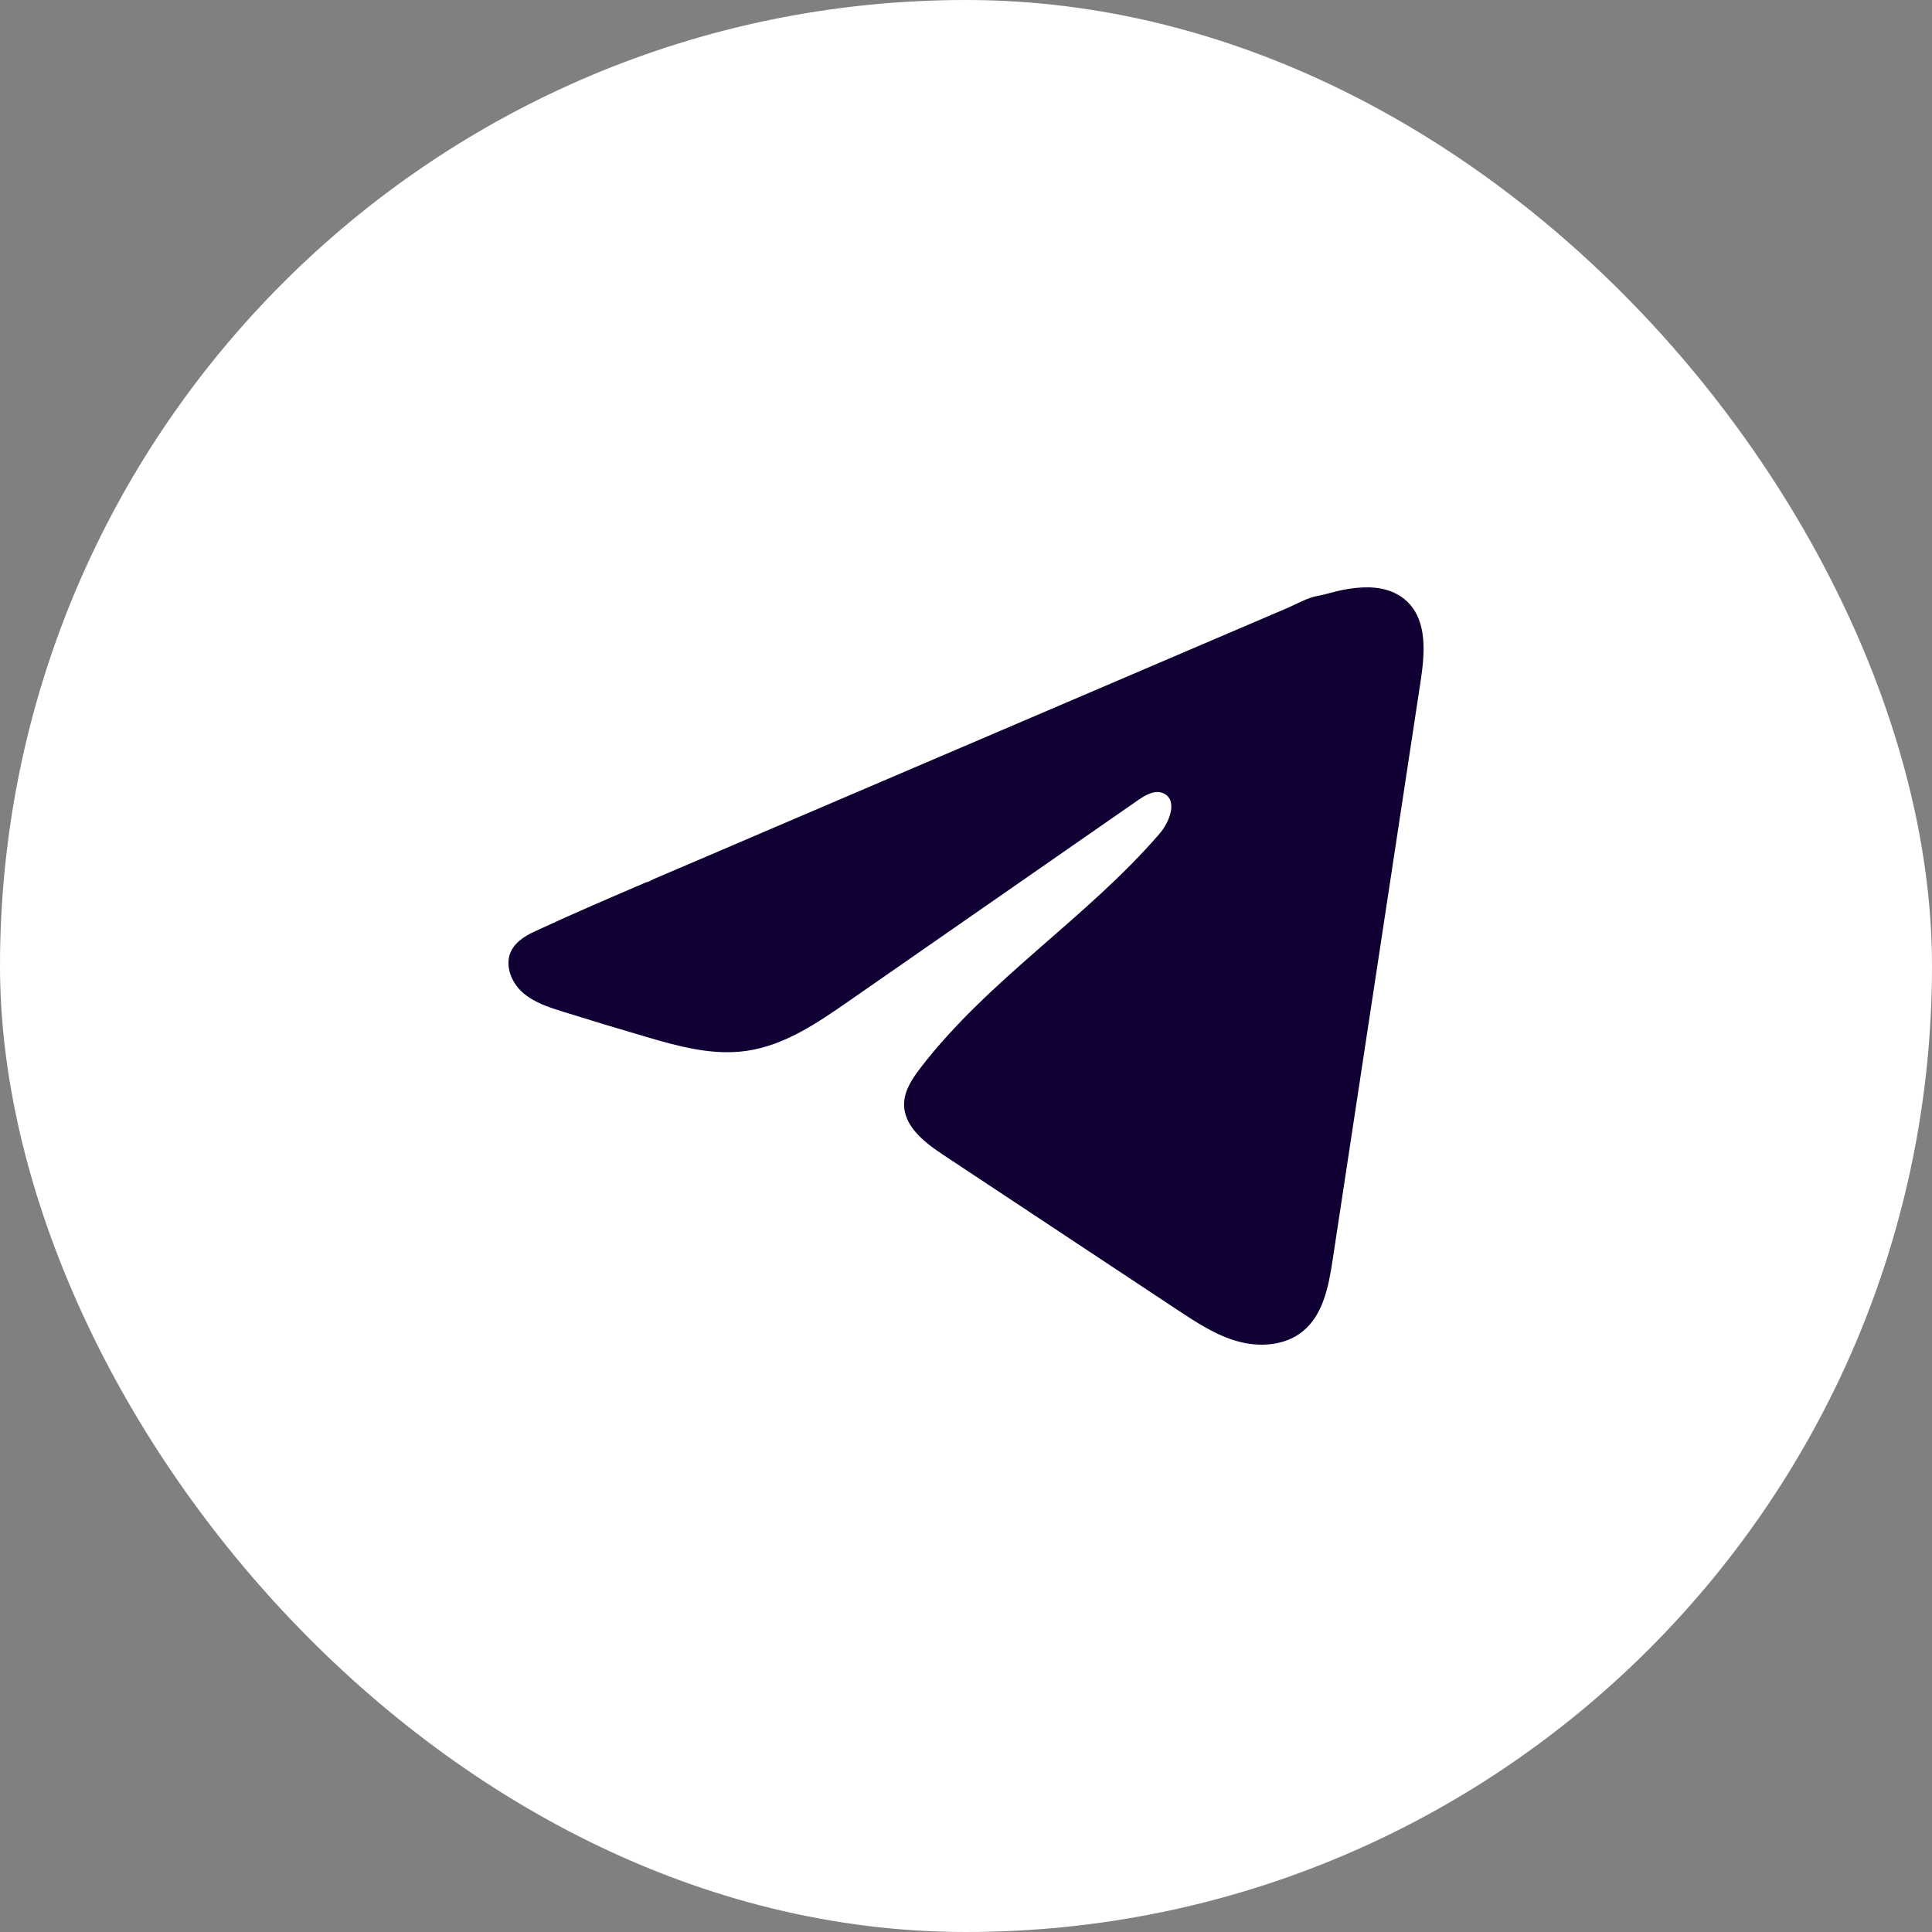 <?xml version="1.0" encoding="UTF-8"?> <svg xmlns="http://www.w3.org/2000/svg" width="40" height="40" viewBox="0 0 40 40" fill="none"><rect x="0" y="0" width="40" height="40" fill="#808080" stroke="none"/><rect width="40" height="40" rx="20" fill="white"></rect><path d="M11.024 19.308C11.068 19.286 11.111 19.265 11.154 19.246C11.891 18.904 12.639 18.584 13.385 18.264C13.425 18.264 13.492 18.218 13.53 18.202C13.588 18.177 13.646 18.154 13.703 18.128C13.814 18.081 13.925 18.034 14.035 17.986C14.257 17.891 14.478 17.797 14.7 17.702L16.028 17.133C16.913 16.755 17.8 16.375 18.686 15.996C19.571 15.618 20.458 15.238 21.343 14.86C22.229 14.481 23.115 14.101 24 13.723C24.886 13.344 25.773 12.965 26.658 12.586C26.855 12.501 27.068 12.375 27.279 12.338C27.456 12.306 27.629 12.246 27.808 12.212C28.146 12.148 28.519 12.122 28.843 12.262C28.955 12.311 29.059 12.379 29.145 12.465C29.556 12.872 29.498 13.54 29.411 14.112C28.805 18.1 28.199 22.089 27.592 26.077C27.51 26.624 27.397 27.225 26.965 27.57C26.599 27.863 26.079 27.896 25.628 27.772C25.176 27.647 24.778 27.384 24.388 27.127C22.768 26.054 21.147 24.982 19.527 23.909C19.142 23.654 18.714 23.322 18.718 22.859C18.72 22.581 18.887 22.333 19.056 22.112C20.464 20.276 22.495 19.014 24.006 17.262C24.219 17.016 24.387 16.57 24.094 16.427C23.92 16.342 23.72 16.458 23.561 16.567C21.564 17.954 19.568 19.342 17.571 20.729C16.919 21.182 16.236 21.648 15.45 21.758C14.748 21.858 14.041 21.663 13.361 21.462C12.791 21.295 12.222 21.123 11.655 20.946C11.354 20.852 11.043 20.751 10.81 20.539C10.577 20.327 10.443 19.97 10.584 19.687C10.672 19.51 10.842 19.398 11.022 19.306L11.024 19.308Z" fill="#110033"></path></svg> 